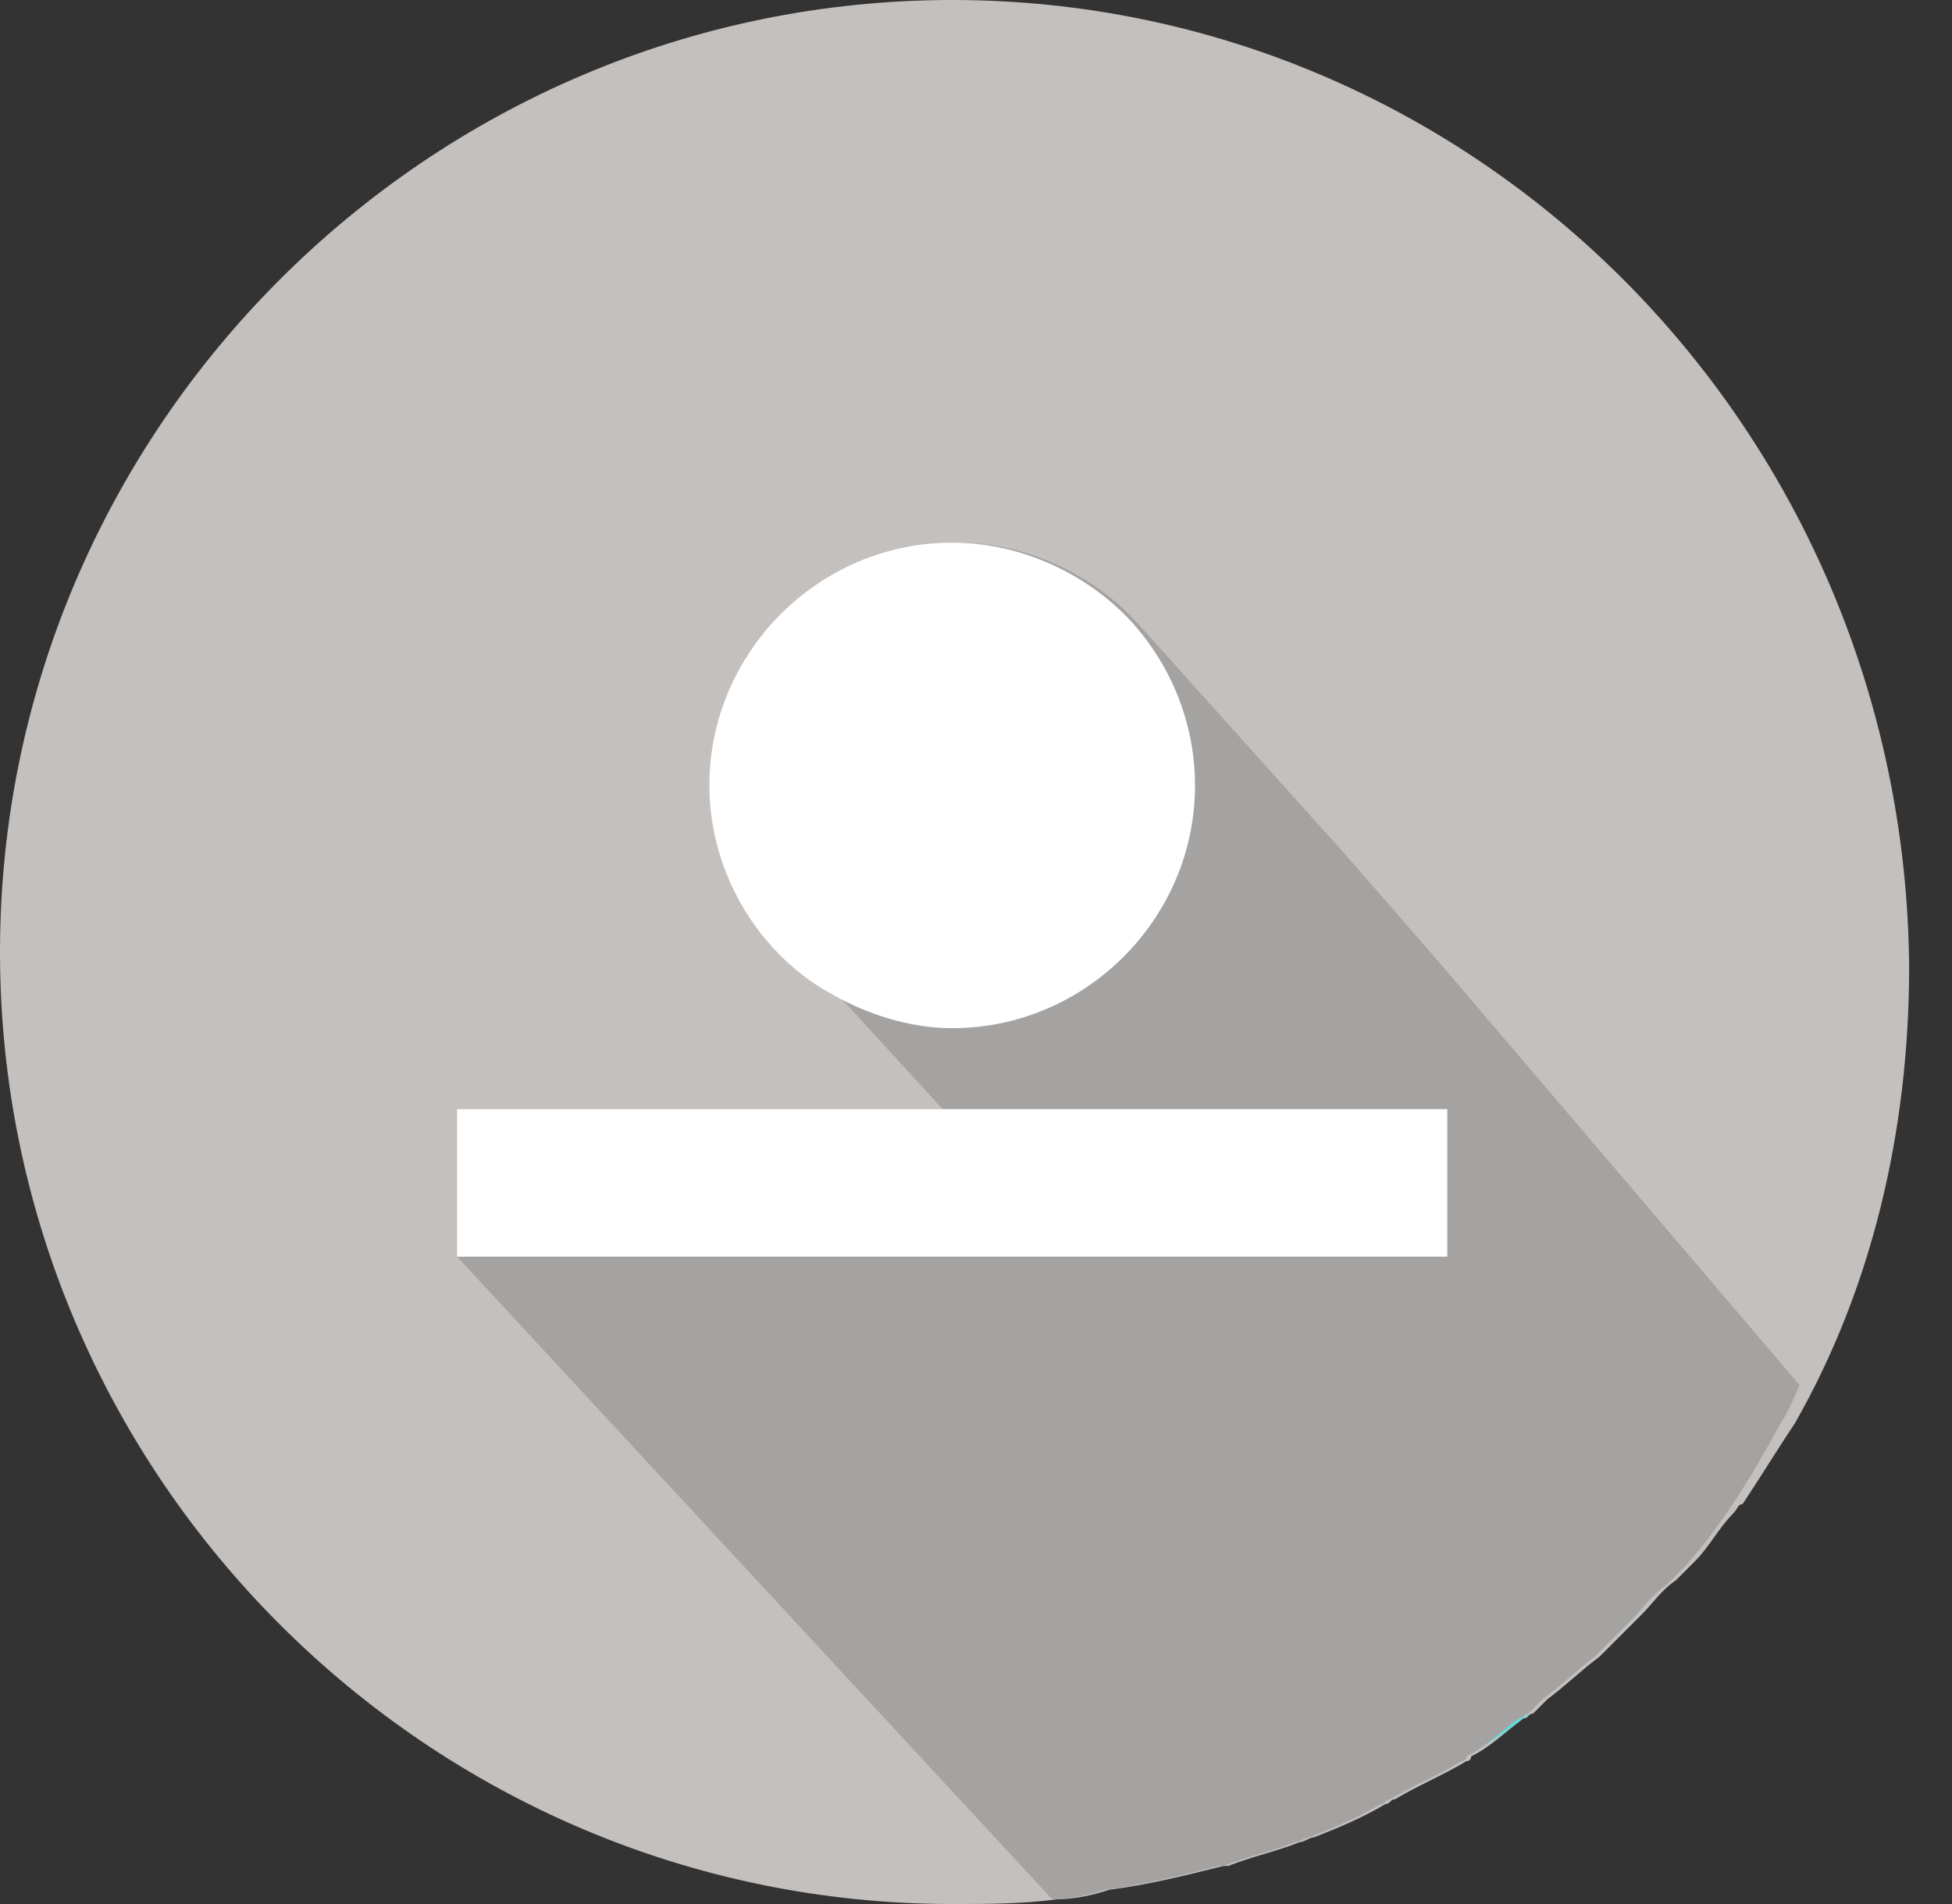 <svg width="41" height="40" viewBox="0 0 41 40" fill="none" xmlns="http://www.w3.org/2000/svg">
<rect x="0" y="0" width="41" height="40" fill="#333333" stroke="none"/>
<path d="M20 0C9 0 0 9 0 20C0 31 9 40 20 40C20.7 40 21.5 40 22.2 39.9C22.6 39.9 23 39.8 23.3 39.7C24.1 39.6 24.9 39.4 25.7 39.2H25.8C26.3 39 26.8 38.9 27.3 38.7C27.4 38.7 27.5 38.6 27.6 38.6C28.1 38.4 28.6 38.2 29.1 37.9C29.2 37.9 29.2 37.8 29.3 37.8C29.8 37.5 30.3 37.3 30.8 37C30.8 37 30.9 37 30.9 36.9C31.3 36.7 31.6 36.4 32 36.1C32.1 36.1 32.1 36 32.2 36L32.3 35.9C32.4 35.8 32.4 35.8 32.5 35.7C32.9 35.4 33.2 35.1 33.6 34.8C33.6 34.8 33.6 34.8 33.7 34.7C33.8 34.6 33.8 34.6 33.9 34.5C34.1 34.3 34.3 34.1 34.5 33.9C34.7 33.7 34.9 33.4 35.2 33.2C35.3 33.1 35.5 32.9 35.6 32.8C35.9 32.5 36.1 32.1 36.4 31.8C36.5 31.7 36.5 31.6 36.6 31.6C37 31 37.3 30.5 37.7 29.9C39.3 27.1 40.1 23.8 40.1 20.3C40 9 31 0 20 0Z" fill="#C3C0BE"/>
<path d="M34.5 33.8C34.3 34 34.1 34.2 33.9 34.4C34 34.2 34.3 34 34.5 33.8Z" fill="#56DEDE"/>
<path d="M30.7 36.9C30.2 37.2 29.7 37.5 29.2 37.7C29.7 37.5 30.2 37.2 30.7 36.9Z" fill="#56DEDE"/>
<path d="M32.4 35.6C32.3 35.7 32.3 35.7 32.2 35.8C32.7 35.4 33.1 35.1 33.6 34.7C33.2 35 32.8 35.3 32.4 35.6Z" fill="#56DEDE"/>
<path d="M35.1 33.1C36 32 36.8 30.9 37.5 29.7C36.9 30.8 36.2 31.8 35.5 32.7C35.4 32.8 35.3 32.9 35.1 33.1Z" fill="#56DEDE"/>
<path d="M31.9 36.1C31.5 36.4 31.2 36.6 30.8 36.9C31.3 36.6 31.8 36.3 32.2 35.9L32.1 36C32 36 31.9 36 31.9 36.1Z" fill="#56DEDE"/>
<path d="M27.3 38.6C26.8 38.8 26.3 39 25.8 39.1C26.3 39 26.8 38.8 27.3 38.6Z" fill="#56DEDE"/>
<path d="M29 37.8C28.5 38 28 38.3 27.5 38.5C28.1 38.3 28.5 38.1 29 37.8Z" fill="#56DEDE"/>
<path d="M25.7 39.2C24.9 39.4 24.1 39.6 23.3 39.7C24.1 39.6 24.9 39.4 25.7 39.2Z" fill="#56DEDE"/>
<path d="M30.3 20.3L28.3 18L23.9 13.1C23 12.1 21.6 11.4 20.1 11.4C17.3 11.4 15 13.7 15 16.5C15 18.4 16.1 20.1 17.6 20.9L19.8 23.3H9.6V26.4L22.1 39.9C22.5 39.9 22.9 39.8 23.2 39.7C24 39.6 24.8 39.4 25.6 39.2H25.7C26.2 39 26.7 38.9 27.2 38.7C27.3 38.7 27.4 38.6 27.5 38.6C28 38.4 28.5 38.2 29 37.9C29.1 37.9 29.1 37.8 29.2 37.8C29.7 37.5 30.2 37.3 30.7 37C30.7 37 30.8 37 30.8 36.9C31.2 36.7 31.5 36.4 31.9 36.1C32 36.1 32 36 32.1 36L32.2 35.9C32.3 35.8 32.3 35.8 32.4 35.7C32.8 35.4 33.1 35.1 33.5 34.8C33.6 34.7 33.6 34.7 33.7 34.6C33.9 34.4 34.1 34.2 34.3 34C34.5 33.8 34.7 33.5 35 33.3C35.1 33.2 35.3 33 35.4 32.9C36.2 32 36.8 31 37.4 29.9C37.6 29.6 37.7 29.3 37.8 29.1L30.3 20.3Z" fill="#A5A3A2"/>
<path d="M20 11.4C17.2 11.4 14.9 13.7 14.9 16.5C14.9 18.4 16 20.1 17.5 20.9C18.2 21.3 19.1 21.6 20 21.6C22.8 21.6 25.1 19.3 25.1 16.5C25.1 15.2 24.6 14 23.8 13.1C22.9 12.1 21.5 11.4 20 11.4Z" fill="white"/>
<path d="M9.6 26.4H30.4V23.3H19.7H9.6V26.4Z" fill="white"/>
</svg>